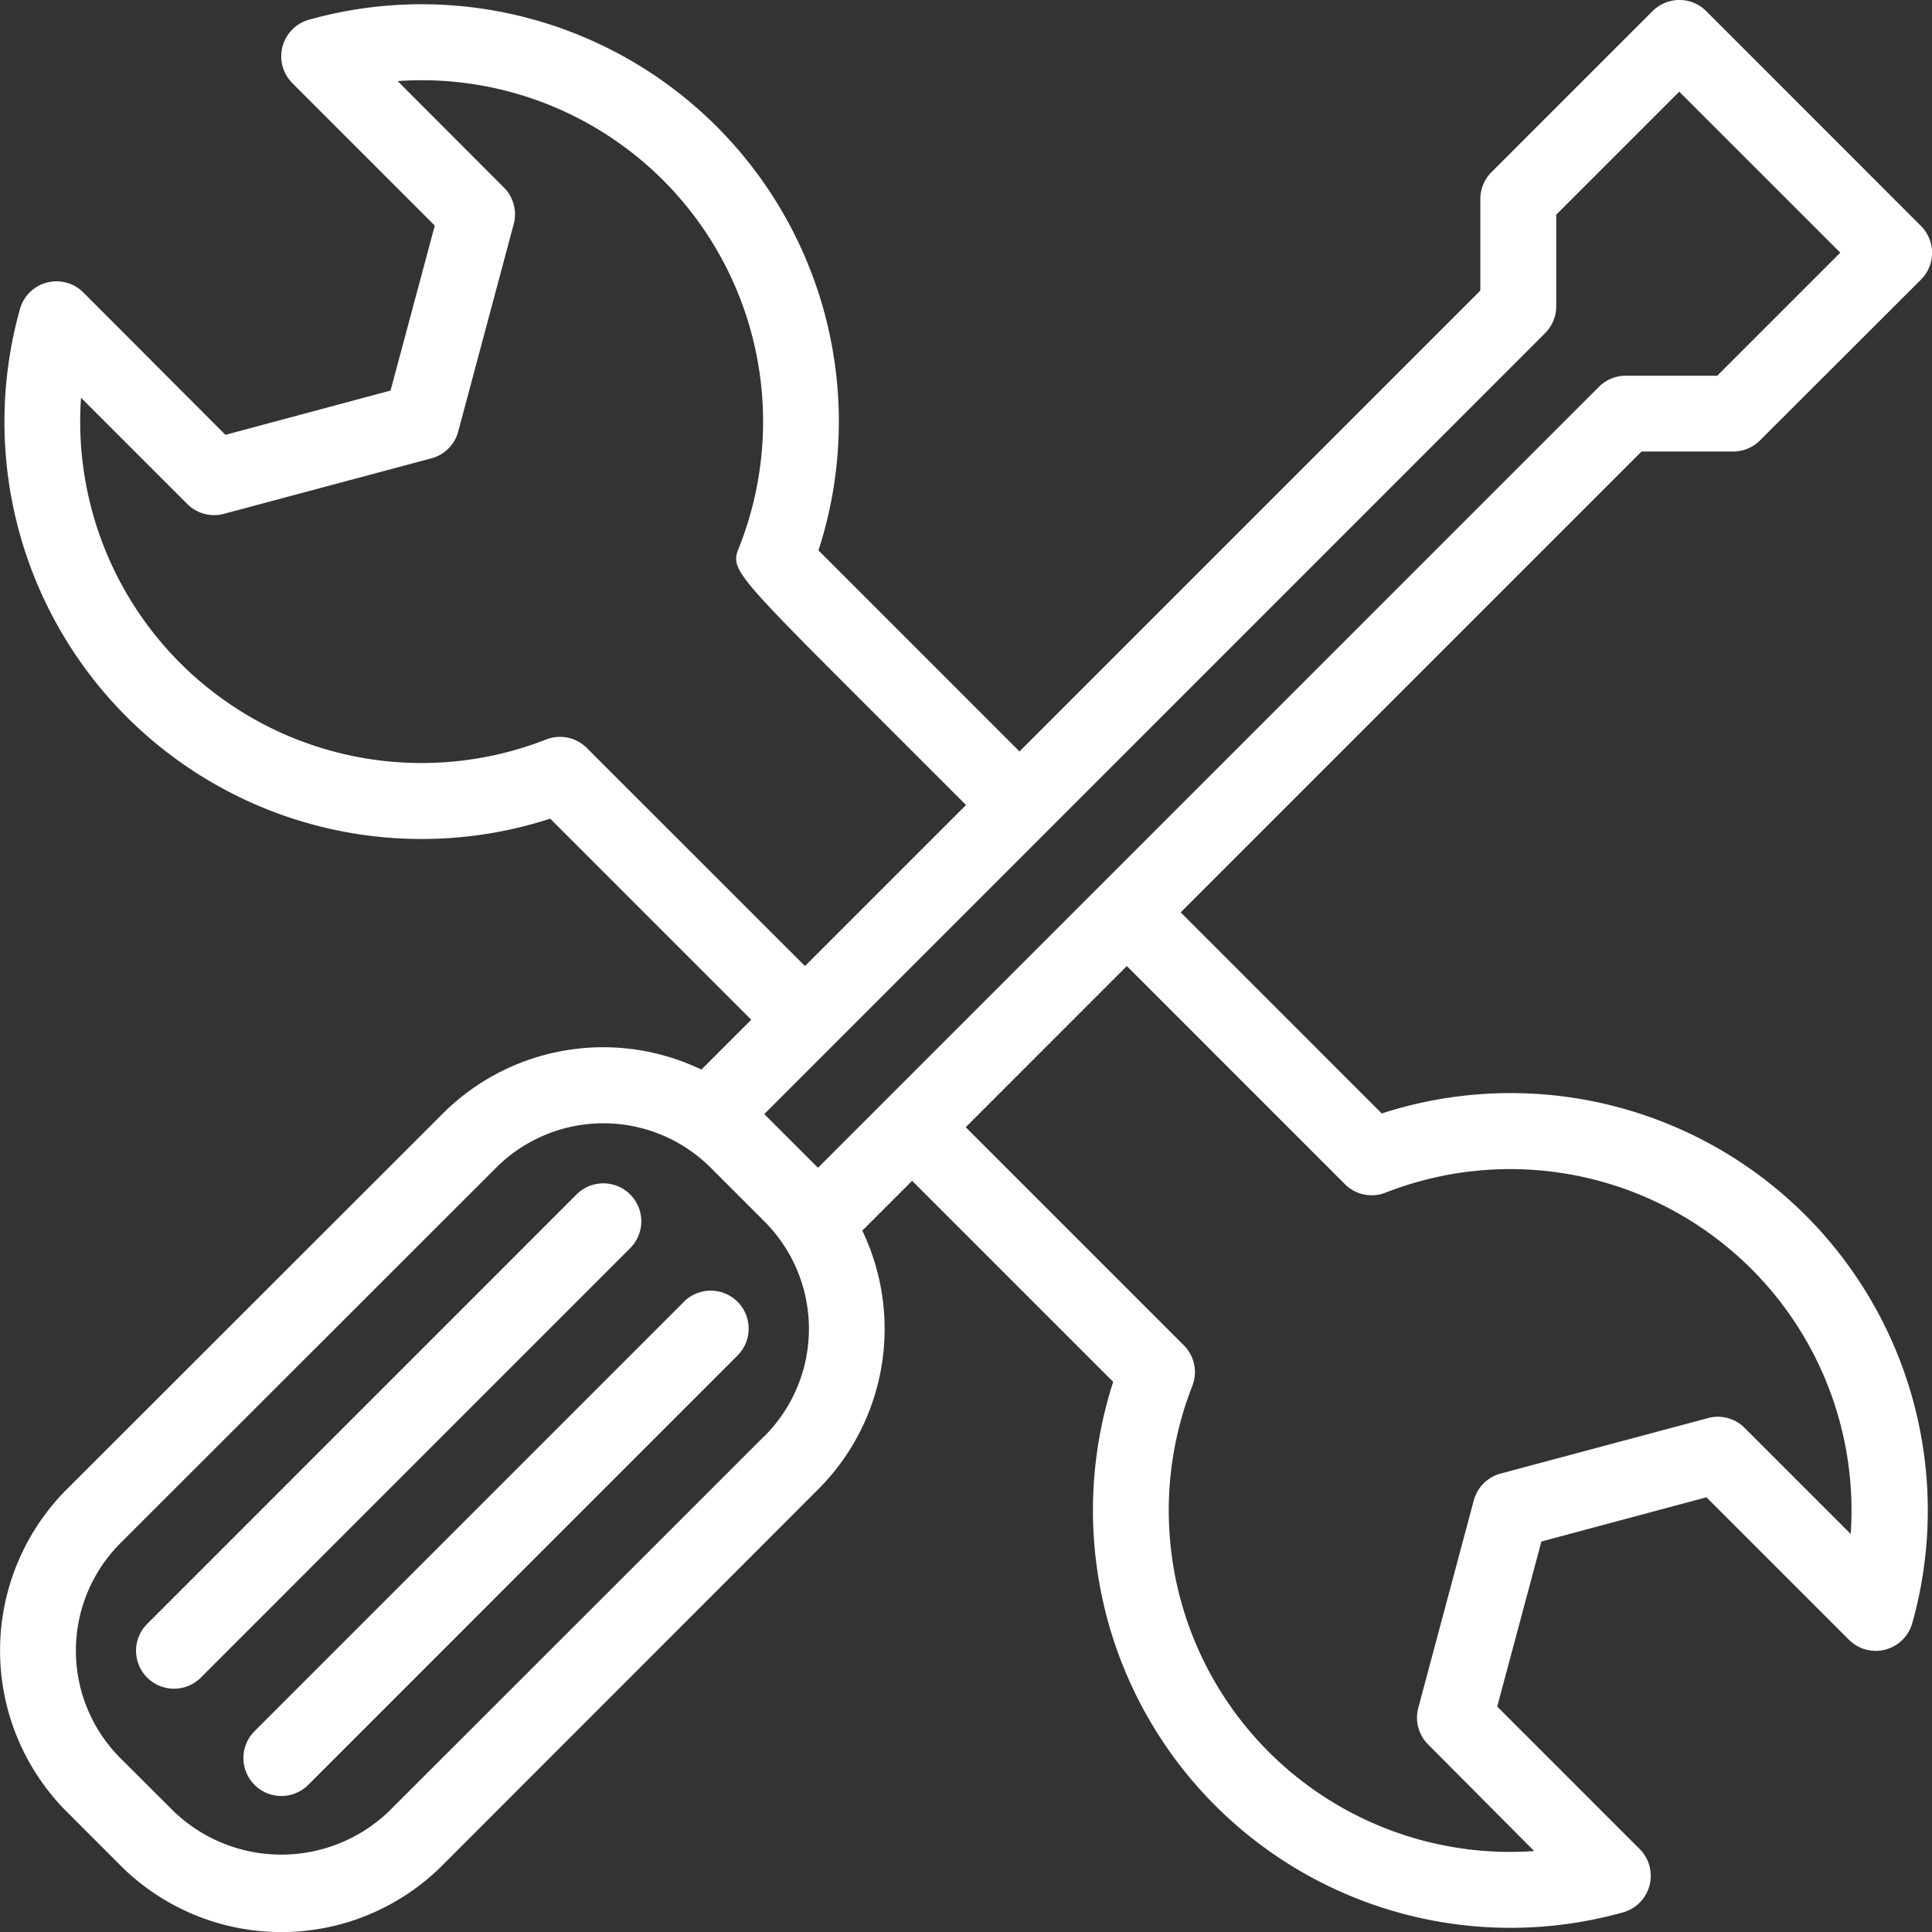 <?xml version="1.0" encoding="UTF-8"?> <svg xmlns="http://www.w3.org/2000/svg" width="45.275" height="45.277" viewBox="0 0 45.275 45.277"><rect x="0" y="0" width="45.275" height="45.277" fill="#333333" stroke="none"/><defs><style>.a{fill:#fff;}</style></defs><g transform="translate(15.813 17.815)"><g transform="translate(-15.812 -17.815)"><g transform="translate(0)"><path class="a" d="M21.713,37.986a.888.888,0,0,0-1.258,0L10.394,48.049a.889.889,0,1,0,1.258,1.258L21.713,39.243A.888.888,0,0,0,21.713,37.986Z" transform="translate(-6.946 -9.994)"></path><path class="a" d="M23.284,40.814,13.222,50.876a.889.889,0,1,0,1.258,1.258L24.541,42.071a.889.889,0,1,0-1.258-1.258Z" transform="translate(-7.258 -10.307)"></path><path class="a" d="M38.928,32.64l-4.712-4.712,10.8-10.8h2.147a.886.886,0,0,0,.629-.261L51.564,13.1a.889.889,0,0,0,0-1.258L46.532,6.808a.888.888,0,0,0-1.258,0L41.5,10.581a.889.889,0,0,0-.261.629v2.147l-10.8,10.8-4.711-4.712A9.779,9.779,0,0,0,13.789,7.009a.89.89,0,0,0-.39,1.486l3.338,3.338L15.7,15.7l-3.869,1.037L8.5,13.4a.888.888,0,0,0-1.484.39A9.776,9.776,0,0,0,19.442,25.732l4.711,4.712-1.168,1.168a5.322,5.322,0,0,0-6.07,1.04l-8.806,8.8a5.346,5.346,0,0,0,0,7.548L9.368,50.26a5.335,5.335,0,0,0,7.547,0l8.8-8.805a5.32,5.32,0,0,0,1.04-6.069l1.168-1.168,4.712,4.712A9.784,9.784,0,0,0,44.582,51.362a.889.889,0,0,0,.39-1.485l-3.338-3.338,1.036-3.868,3.868-1.036,3.338,3.338a.889.889,0,0,0,1.485-.39A9.779,9.779,0,0,0,38.928,32.64ZM20.3,24.076a.888.888,0,0,0-.953-.2,8,8,0,0,1-10.9-8.008l2.49,2.49a.888.888,0,0,0,.859.23l4.861-1.3a.888.888,0,0,0,.629-.629l1.3-4.859a.888.888,0,0,0-.23-.859L15.867,8.447a8,8,0,0,1,8.017,10.886c-.228.55-.228.55,3.061,3.838l2.241,2.241-3.774,3.774Zm22.456-9.721a.889.889,0,0,0,.261-.629V11.578L45.9,8.695l3.774,3.773-2.884,2.884H44.646a.886.886,0,0,0-.629.261l-18.3,18.3-1.259-1.258ZM24.461,40.2,15.656,49a3.641,3.641,0,0,1-5.031,0L9.367,47.745a3.562,3.562,0,0,1,0-5.032l8.806-8.8a3.556,3.556,0,0,1,5.031,0l1.258,1.258a3.556,3.556,0,0,1,0,5.031ZM49.924,42.5l-2.491-2.491a.882.882,0,0,0-.859-.23l-4.86,1.3a.891.891,0,0,0-.629.629l-1.3,4.86a.888.888,0,0,0,.23.859L42.5,49.925a8,8,0,0,1-8.011-10.9.887.887,0,0,0-.2-.953l-5.11-5.11,3.775-3.776,5.11,5.11a.885.885,0,0,0,.953.2,8,8,0,0,1,10.9,8.01Z" transform="translate(-6.549 -6.547)"></path></g></g></g></svg> 
